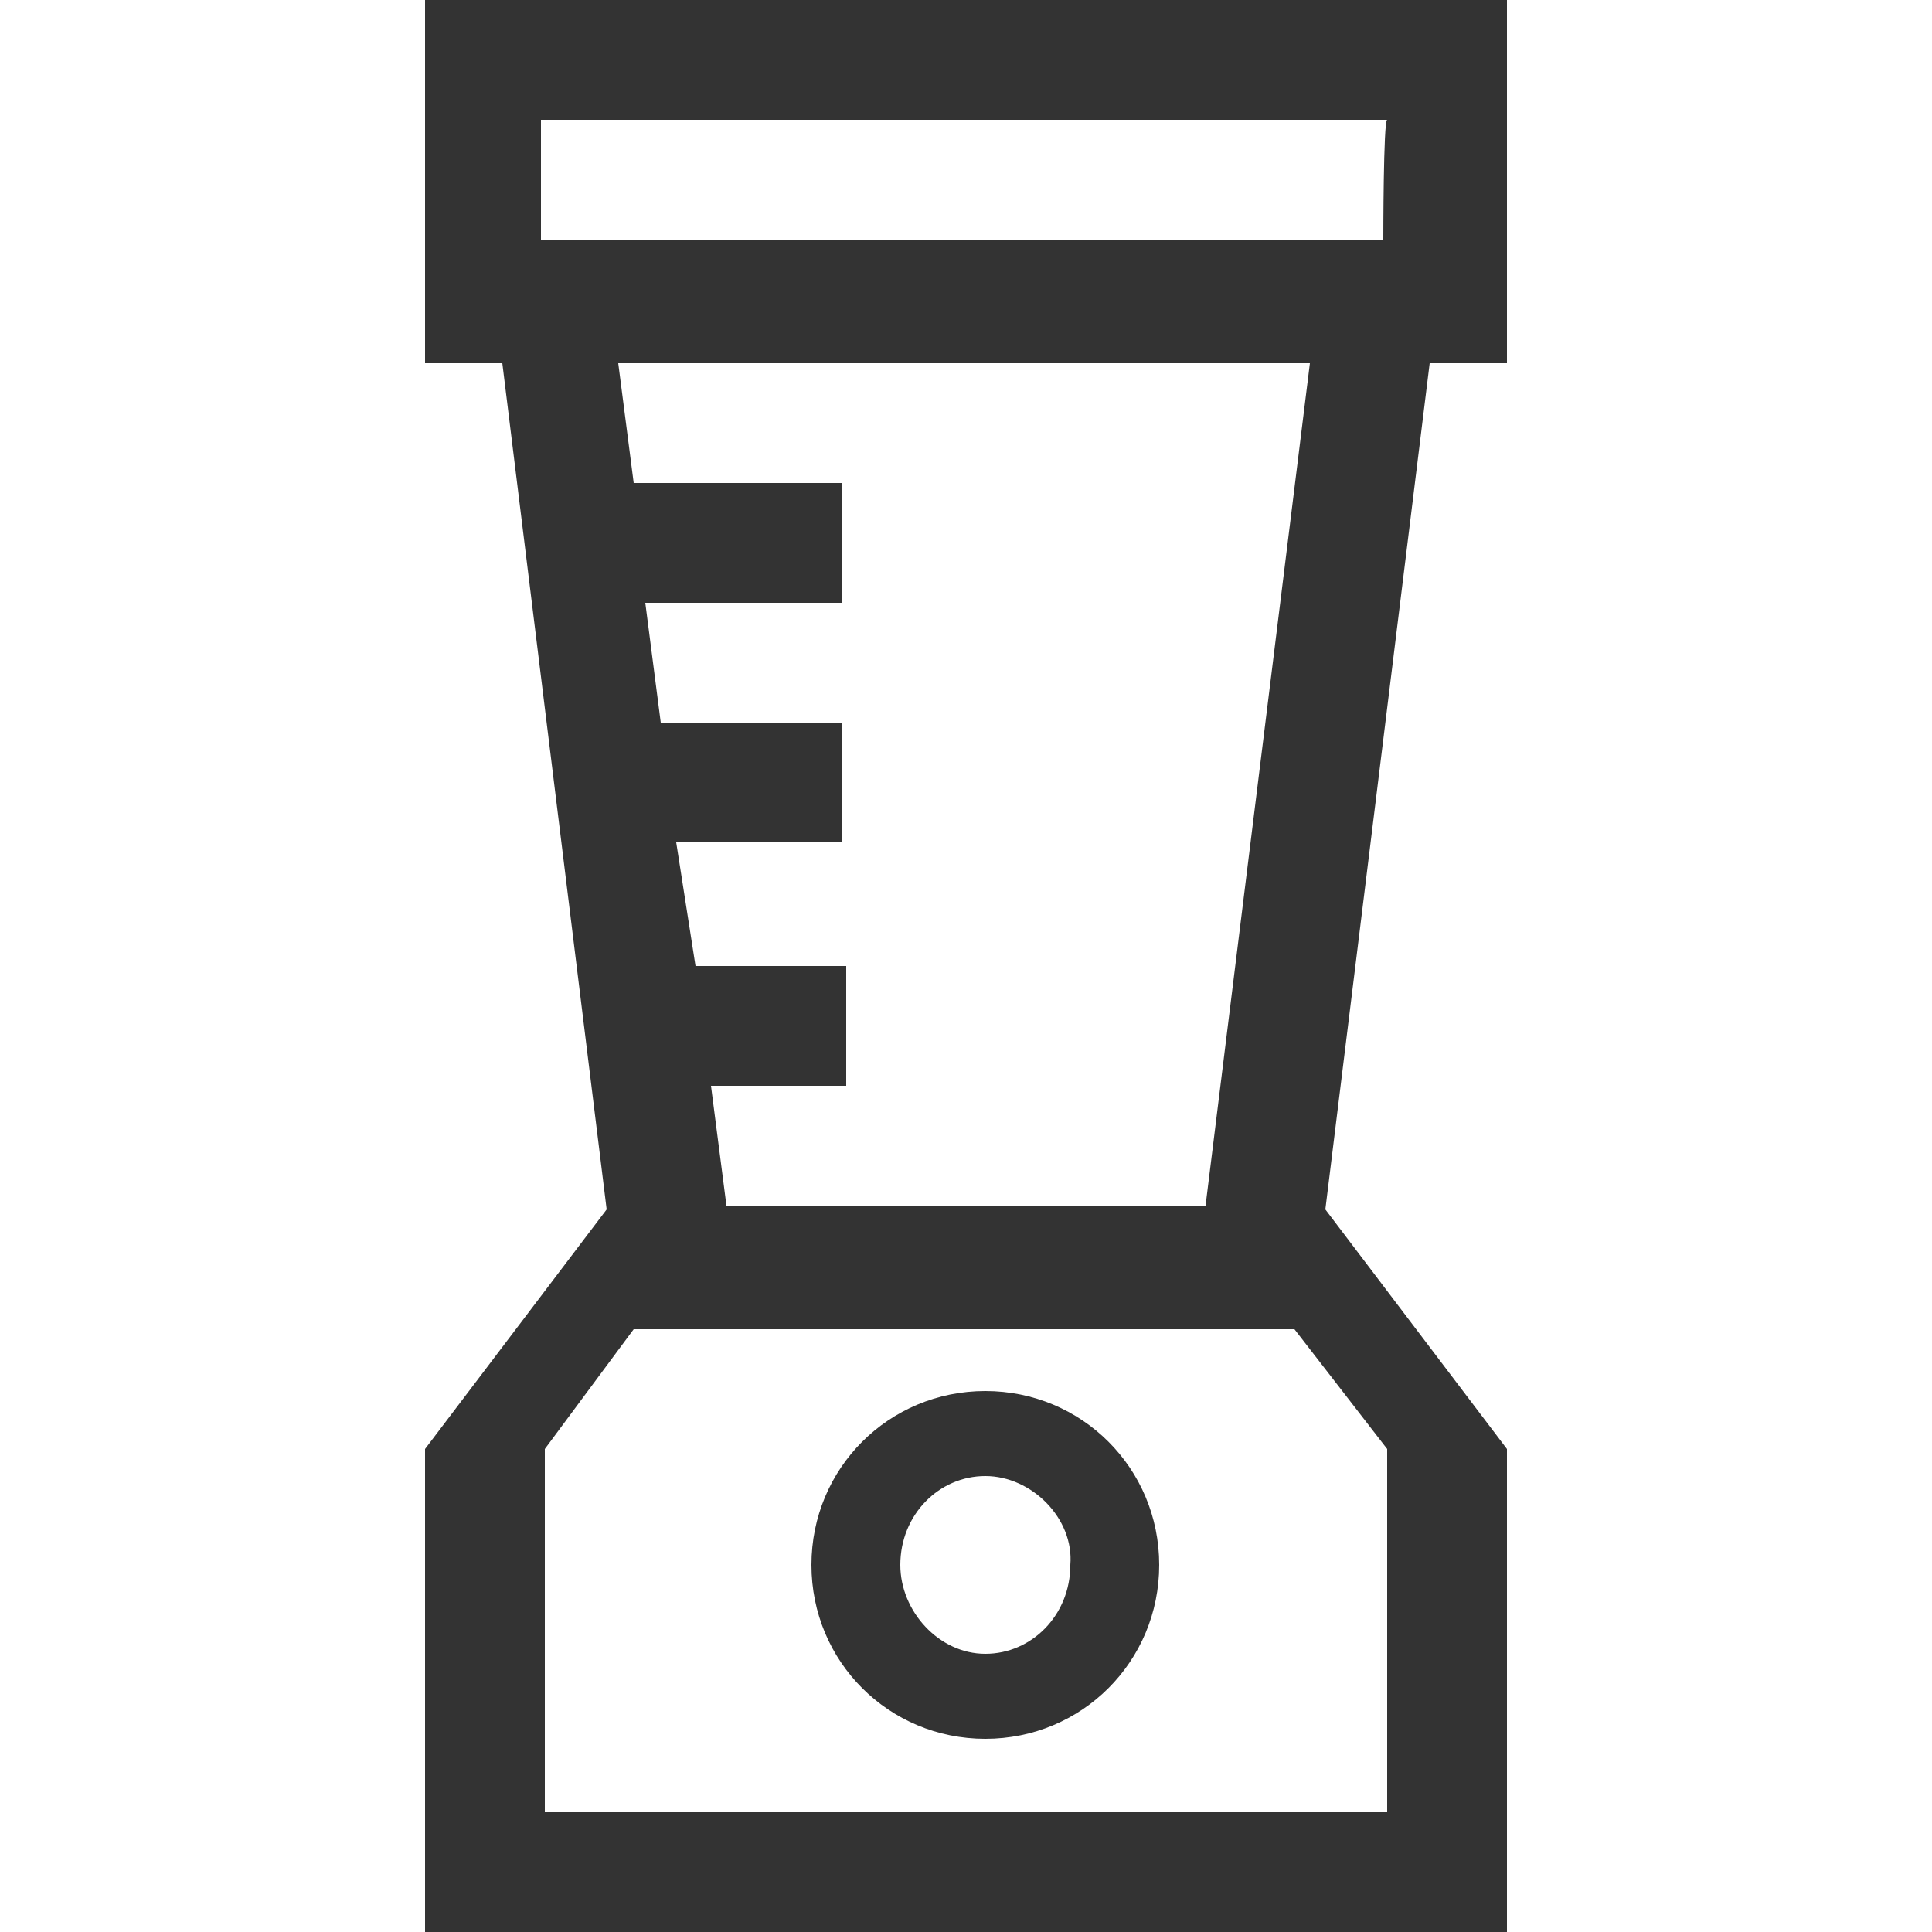 <?xml version="1.0" encoding="utf-8"?>
<!-- Generator: Adobe Illustrator 24.0.0, SVG Export Plug-In . SVG Version: 6.00 Build 0)  -->
<svg version="1.1" id="Capa_2" xmlns="http://www.w3.org/2000/svg" xmlns:xlink="http://www.w3.org/1999/xlink" x="0px" y="0px"
	 viewBox="0 0 50 50" style="enable-background:new 0 0 50 50;" xml:space="preserve">
<style type="text/css">
	.st0{fill-rule:evenodd;clip-rule:evenodd;fill:#333333;}
</style>
<g id="Combined-Shape">
	<path id="path-1_1_" class="st0" d="M39,0v9.4H37l-2.7,21.9l4.7,6.2V50H11V37.5l4.7-6.2L13,9.4h-2V0H39z M33.5,34.4H16.4l-2.3,3.1
		v9.4h21.8v-9.4L33.5,34.4z M25.5,36c2.5,0,4.5,2,4.5,4.5S28,45,25.5,45S21,43,21,40.5S23,36,25.5,36z M25.5,38.2
		c-1.2,0-2.2,1-2.2,2.3c0,1.2,1,2.3,2.2,2.3s2.2-1,2.2-2.3C27.8,39.3,26.7,38.2,25.5,38.2z M33.9,9.4H16l0.4,3.1h5.4v3.1h-5.1
		l0.4,3.1h4.7v3.1h-4.3L18,25h3.9v3.1h-3.5l0.4,3.1h12.4L33.9,9.4z M35.9,3.1H14v3.1h21.8C35.8,6.2,35.8,3.1,35.9,3.1z"/>
</g>
</svg>
